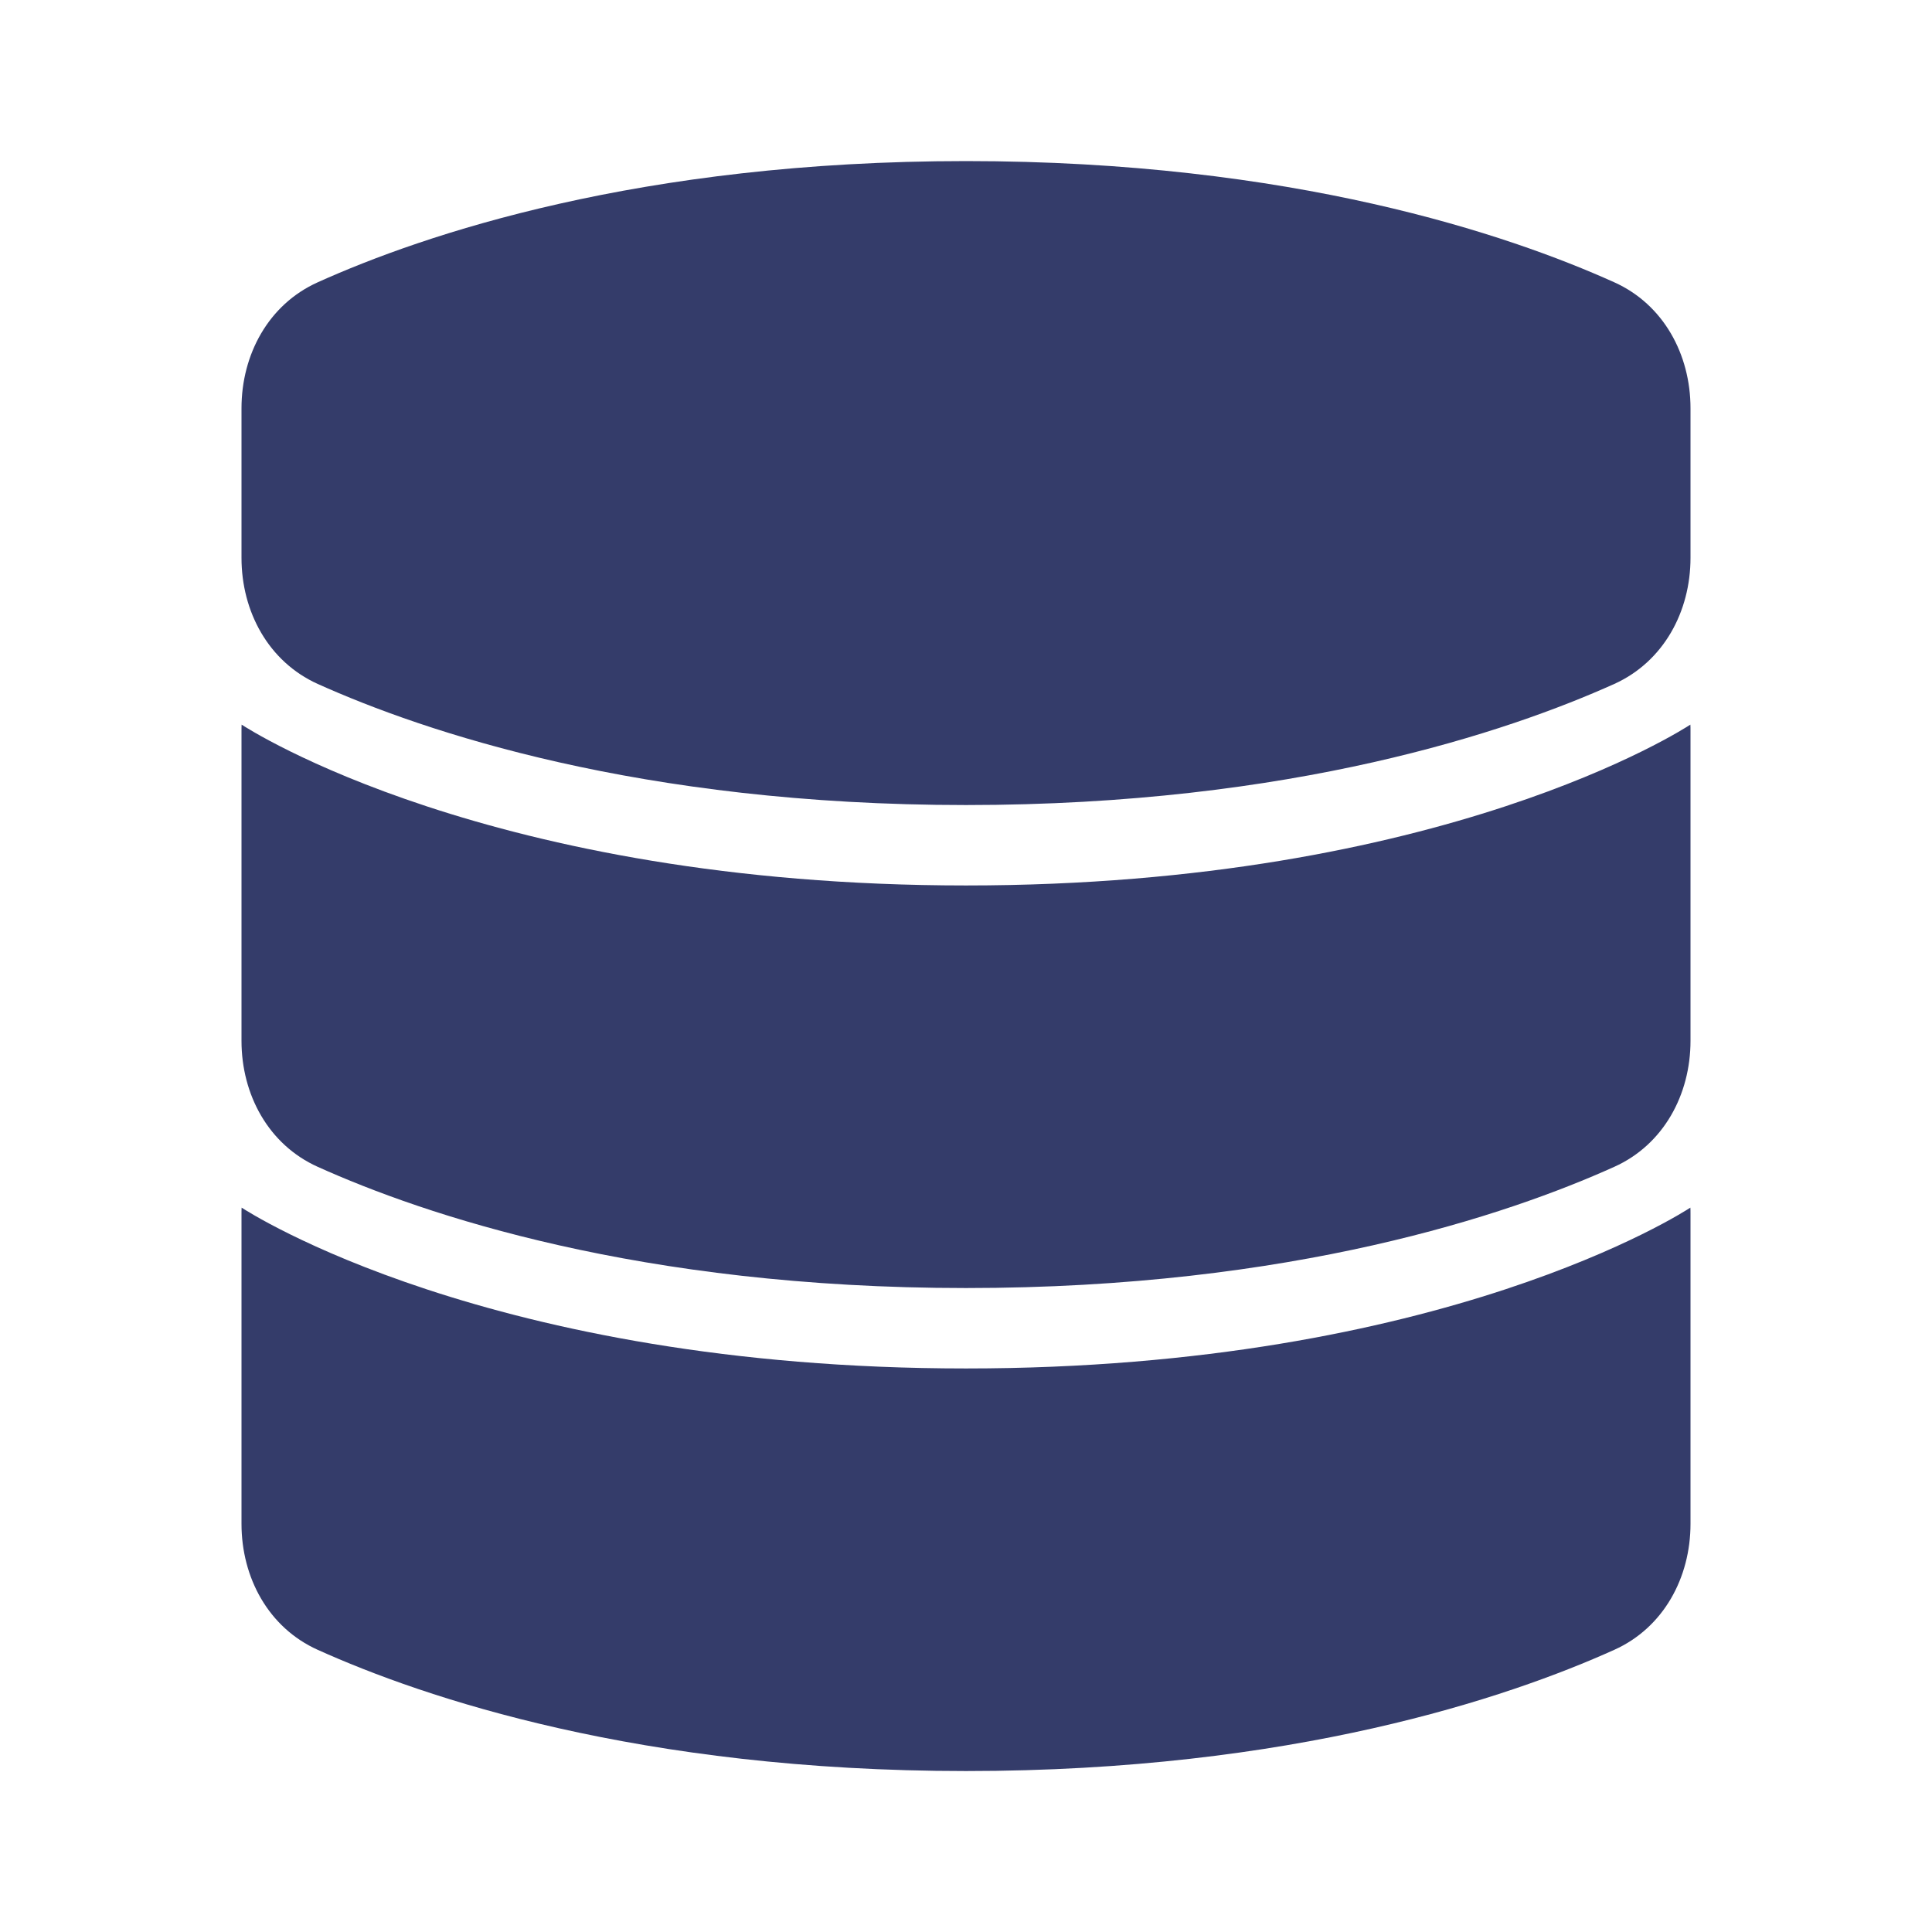 <svg width="16" height="16" viewBox="0 0 16 16" fill="none" xmlns="http://www.w3.org/2000/svg" aria-hidden="true"><path fill-rule="evenodd" clip-rule="evenodd" d="M2 4.62V3.381C2 2.935 2.224 2.521 2.631 2.338C3.507 1.943 5.297 1.334 8 1.334C10.703 1.334 12.493 1.943 13.369 2.338C13.776 2.521 14 2.935 14 3.381V4.62C14 5.066 13.776 5.48 13.369 5.664C12.493 6.058 10.703 6.667 8 6.667C5.297 6.667 3.507 6.058 2.631 5.664C2.224 5.48 2 5.066 2 4.62ZM13.999 6.001C13.953 6.031 11.954 7.333 8 7.333C4.047 7.333 2.047 6.031 2.001 6.001C2 6.016 2 6.032 2 6.047V8.62C2 9.066 2.224 9.48 2.631 9.663C3.507 10.058 5.297 10.667 8 10.667C10.703 10.667 12.493 10.058 13.369 9.663C13.776 9.48 14 9.066 14 8.62V6.047C14 6.032 14 6.016 13.999 6.001ZM8 11.333C11.954 11.333 13.953 10.031 13.999 10.001C14 10.016 14 10.031 14 10.047V12.62C14 13.066 13.776 13.48 13.369 13.663C12.493 14.058 10.703 14.667 8 14.667C5.297 14.667 3.507 14.058 2.631 13.663C2.224 13.48 2 13.066 2 12.62V10.047C2 10.031 2 10.016 2.001 10.001C2.047 10.031 4.047 11.333 8 11.333Z" fill="#343C6A"/></svg>